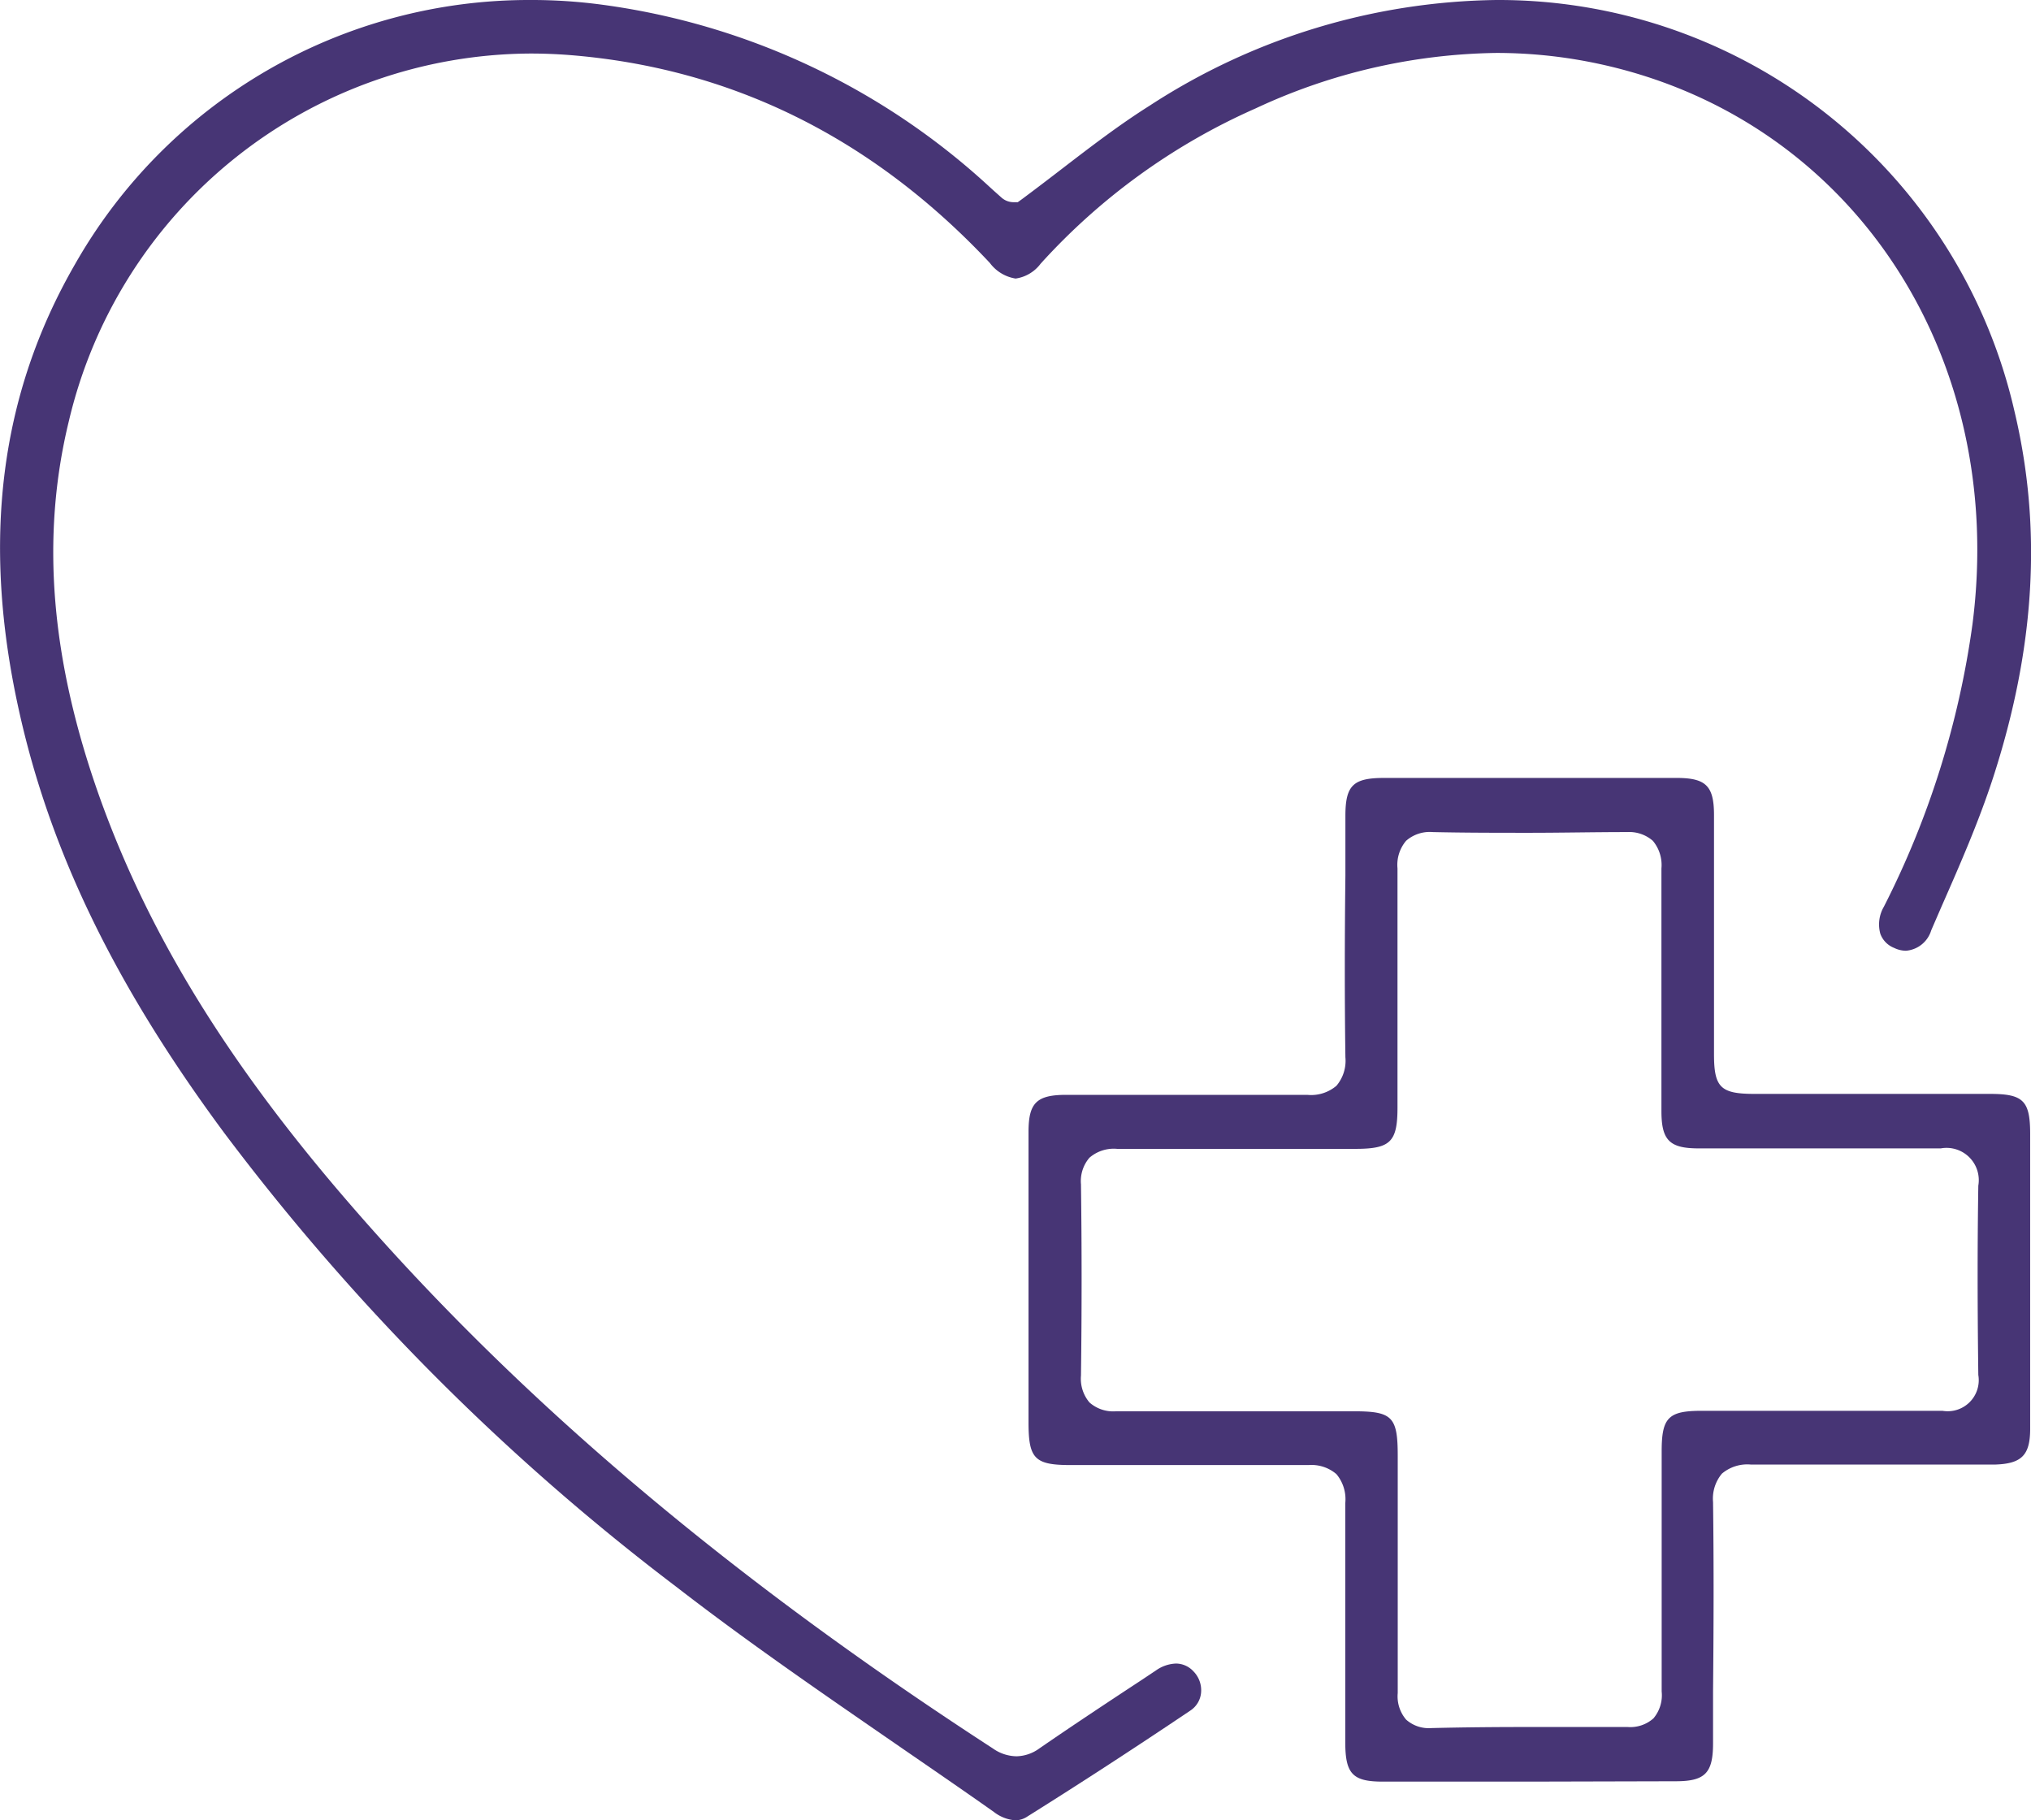 <svg xmlns="http://www.w3.org/2000/svg" viewBox="0 0 169.98 152.33"><defs><style>.cls-1{fill:#473575;}</style></defs><title>Asset 5@3x1</title><g id="Layer_2" data-name="Layer 2"><g id="Layer_1-2" data-name="Layer 1"><path class="cls-1" d="M85,152.33a3.32,3.32,0,0,1-1.83-.71c-2.72-1.92-5.47-3.8-8.21-5.69-6.09-4.2-12.4-8.53-18.33-13.12a193.48,193.48,0,0,1-37.86-38C9.66,82.51,4.18,71.25,1.57,59.38-1.56,45.21,0,33,6.28,22.11A43.7,43.7,0,0,1,44.44,0a44.39,44.39,0,0,1,6,.4A59.44,59.44,0,0,1,82.8,15.62l.34.31.65.58a1.52,1.52,0,0,0,1,.41h.39l.32-.23c1.17-.87,2.31-1.74,3.44-2.61,2.46-1.89,4.79-3.67,7.28-5.24A54.38,54.38,0,0,1,125.25,0h.26A44.29,44.29,0,0,1,168.6,34.43c2.32,9.77,1.73,19.8-1.8,30.67-1.19,3.66-2.78,7.29-4.33,10.81l-.84,1.94a2.41,2.41,0,0,1-2.11,1.71,2.28,2.28,0,0,1-1-.24,2,2,0,0,1-1.15-1.18,2.93,2.93,0,0,1,.3-2.27,74.39,74.39,0,0,0,7.41-23.62C168,29.64,154.9,9.92,133.89,5.36a40.78,40.78,0,0,0-8.66-.93,49.09,49.09,0,0,0-20.14,4.64,53.27,53.27,0,0,0-18,13A3.17,3.17,0,0,1,85,23.31,3.34,3.34,0,0,1,82.84,22C73,11.51,61.16,5.66,47.58,4.6c-1.06-.08-2.13-.12-3.18-.12A39.89,39.89,0,0,0,5.76,35.25C3.39,45,4.25,55.28,8.37,66.8,12.44,78.14,19,88.83,29,100.43c14.18,16.47,31.88,31.47,54.09,45.88a3.5,3.5,0,0,0,2,.66,3.36,3.36,0,0,0,1.9-.66c2.83-1.95,5.75-3.88,8.58-5.74l1.17-.78a3.09,3.09,0,0,1,1.68-.58,2,2,0,0,1,1.47.66,2.25,2.25,0,0,1,.63,1.79,2,2,0,0,1-.89,1.48C94.7,146.46,89.79,149.63,86,152A1.87,1.87,0,0,1,85,152.33Z"/><path class="cls-1" d="M128.09,149.09q-6.18,0-12.37,0c-2.51,0-3.13-.65-3.13-3.29v-5.12c0-4.88,0-9.93,0-14.89a3.27,3.27,0,0,0-.74-2.43,3.2,3.2,0,0,0-2.32-.76c-3.24,0-6.4,0-9.56,0l-10.37,0c-3,0-3.52-.53-3.52-3.56q0-12.16,0-24.33c0-2.42.68-3.09,3.15-3.09l10.37,0q4.91,0,9.81,0h0a3.27,3.27,0,0,0,2.44-.76,3.23,3.23,0,0,0,.75-2.39c-.07-5.06-.06-10.21,0-15.19v-5c0-2.55.64-3.18,3.23-3.18h24.49c2.46,0,3.13.67,3.13,3.11q0,6,0,12v8c0,2.8.55,3.33,3.4,3.33h19.7c2.79,0,3.36.57,3.36,3.36v24.66c0,2.23-.72,2.94-3,3l-10.66,0q-4.84,0-9.69,0h0a3.29,3.29,0,0,0-2.45.76,3.26,3.26,0,0,0-.74,2.38c.07,5.27.05,10.64,0,15.83v4.35c0,2.48-.66,3.17-3.07,3.18Zm0-4.57c2.71,0,5.41,0,8.12,0h0a2.92,2.92,0,0,0,2.17-.72,3,3,0,0,0,.69-2.25c0-2.54,0-5.13,0-7.64V121.44c0-2.81.56-3.38,3.34-3.38H152.8c3.26,0,6.51,0,9.77,0h0a2.6,2.6,0,0,0,3-3c-.08-6.38-.07-11.27,0-15.84a2.7,2.7,0,0,0-3.14-3.12c-3.45,0-6.81,0-10.17,0l-10.09,0c-2.45,0-3.12-.68-3.12-3.13V89.75c0-5.7,0-11.39,0-17.08a3.15,3.15,0,0,0-.72-2.31,3,3,0,0,0-2.15-.73c-2.78,0-5.47.06-8.16.06s-5.41,0-8.11-.06h0a3,3,0,0,0-2.23.73,3.12,3.12,0,0,0-.72,2.31c0,5.43,0,10.86,0,16.3v3.71c0,2.87-.59,3.45-3.47,3.46H103c-3.17,0-6.33,0-9.5,0h0a3.11,3.11,0,0,0-2.32.74,3,3,0,0,0-.71,2.23c.07,5.24.07,10.62,0,16a3.07,3.07,0,0,0,.71,2.25,3,3,0,0,0,2.22.74c3.22,0,6.37,0,9.52,0h10.39c3.22,0,3.67.46,3.67,3.73v4.36c0,5.17,0,10.33,0,15.49a3,3,0,0,0,.7,2.22,2.84,2.84,0,0,0,2.1.71C122.59,144.54,125.34,144.52,128.08,144.52Z"/></g></g></svg>